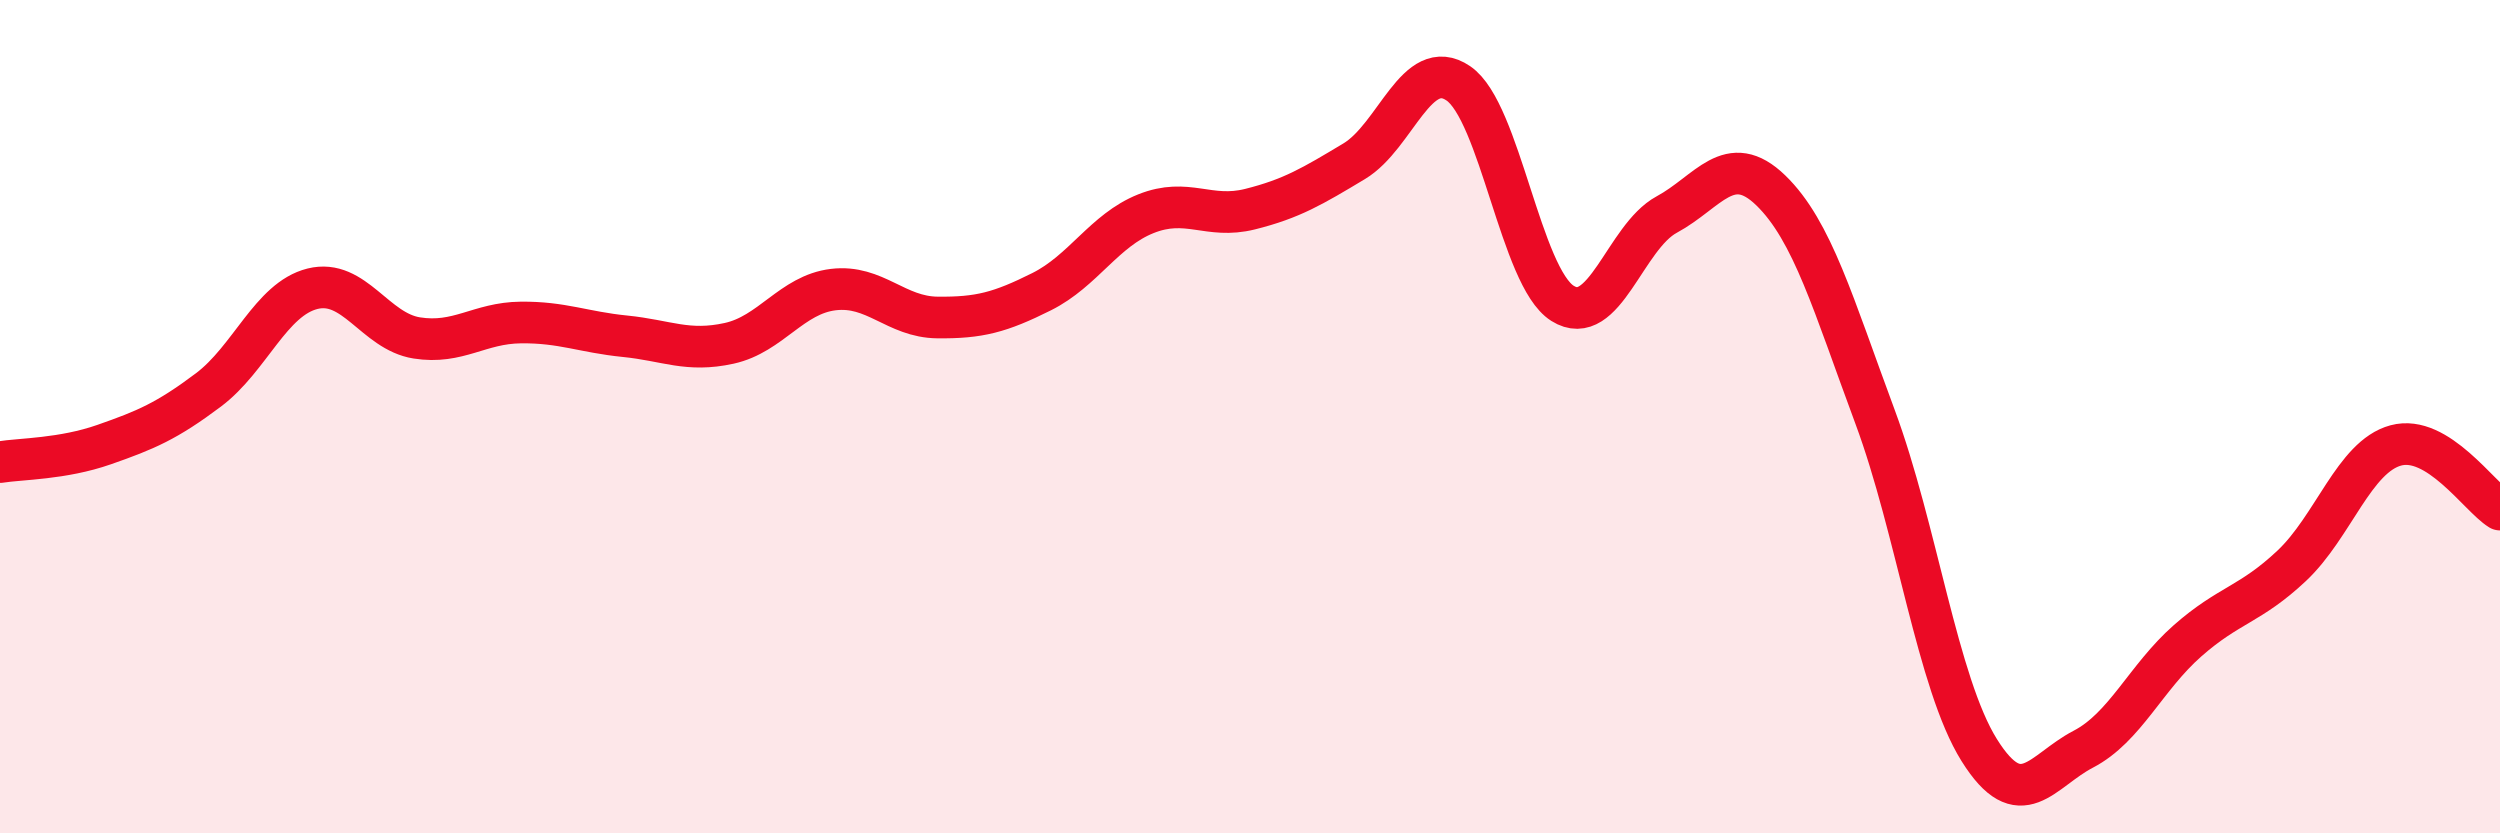 
    <svg width="60" height="20" viewBox="0 0 60 20" xmlns="http://www.w3.org/2000/svg">
      <path
        d="M 0,11.09 C 0.5,11.01 1.5,11.02 2.5,10.67 C 3.5,10.32 4,10.11 5,9.36 C 6,8.61 6.5,7.18 7.5,6.93 C 8.5,6.68 9,7.95 10,8.11 C 11,8.27 11.5,7.75 12.5,7.74 C 13.5,7.73 14,7.97 15,8.07 C 16,8.17 16.5,8.46 17.5,8.24 C 18.5,8.02 19,7.07 20,6.95 C 21,6.83 21.5,7.61 22.5,7.62 C 23.5,7.63 24,7.5 25,7 C 26,6.5 26.5,5.53 27.5,5.13 C 28.5,4.73 29,5.27 30,5.02 C 31,4.77 31.5,4.47 32.5,3.87 C 33.5,3.27 34,1.32 35,2 C 36,2.68 36.5,6.65 37.5,7.28 C 38.5,7.91 39,5.69 40,5.15 C 41,4.61 41.5,3.6 42.5,4.57 C 43.5,5.54 44,7.31 45,10 C 46,12.69 46.5,16.4 47.5,18 C 48.5,19.6 49,18.5 50,17.98 C 51,17.46 51.5,16.26 52.5,15.38 C 53.5,14.5 54,14.52 55,13.58 C 56,12.64 56.5,10.96 57.5,10.69 C 58.5,10.42 59.5,11.92 60,12.23L60 20L0 20Z"
        fill="#EB0A25"
        opacity="0.1"
        stroke-linecap="round"
        stroke-linejoin="round"
      />
      <path
        d="M 0,11.09 C 0.5,11.01 1.5,11.02 2.5,10.67 C 3.5,10.32 4,10.11 5,9.36 C 6,8.61 6.5,7.18 7.5,6.93 C 8.5,6.68 9,7.95 10,8.11 C 11,8.27 11.5,7.75 12.5,7.74 C 13.5,7.73 14,7.97 15,8.07 C 16,8.17 16.5,8.46 17.5,8.24 C 18.5,8.02 19,7.07 20,6.95 C 21,6.83 21.5,7.61 22.5,7.62 C 23.5,7.63 24,7.5 25,7 C 26,6.5 26.5,5.53 27.5,5.13 C 28.5,4.73 29,5.27 30,5.02 C 31,4.77 31.5,4.47 32.5,3.87 C 33.5,3.27 34,1.32 35,2 C 36,2.68 36.5,6.65 37.5,7.28 C 38.5,7.91 39,5.69 40,5.15 C 41,4.61 41.5,3.6 42.5,4.57 C 43.5,5.54 44,7.31 45,10 C 46,12.69 46.5,16.4 47.5,18 C 48.5,19.6 49,18.5 50,17.98 C 51,17.46 51.5,16.26 52.5,15.38 C 53.5,14.5 54,14.52 55,13.58 C 56,12.64 56.5,10.96 57.5,10.69 C 58.5,10.42 59.5,11.92 60,12.23"
        stroke="#EB0A25"
        stroke-width="1"
        fill="none"
        stroke-linecap="round"
        stroke-linejoin="round"
      />
    </svg>
  